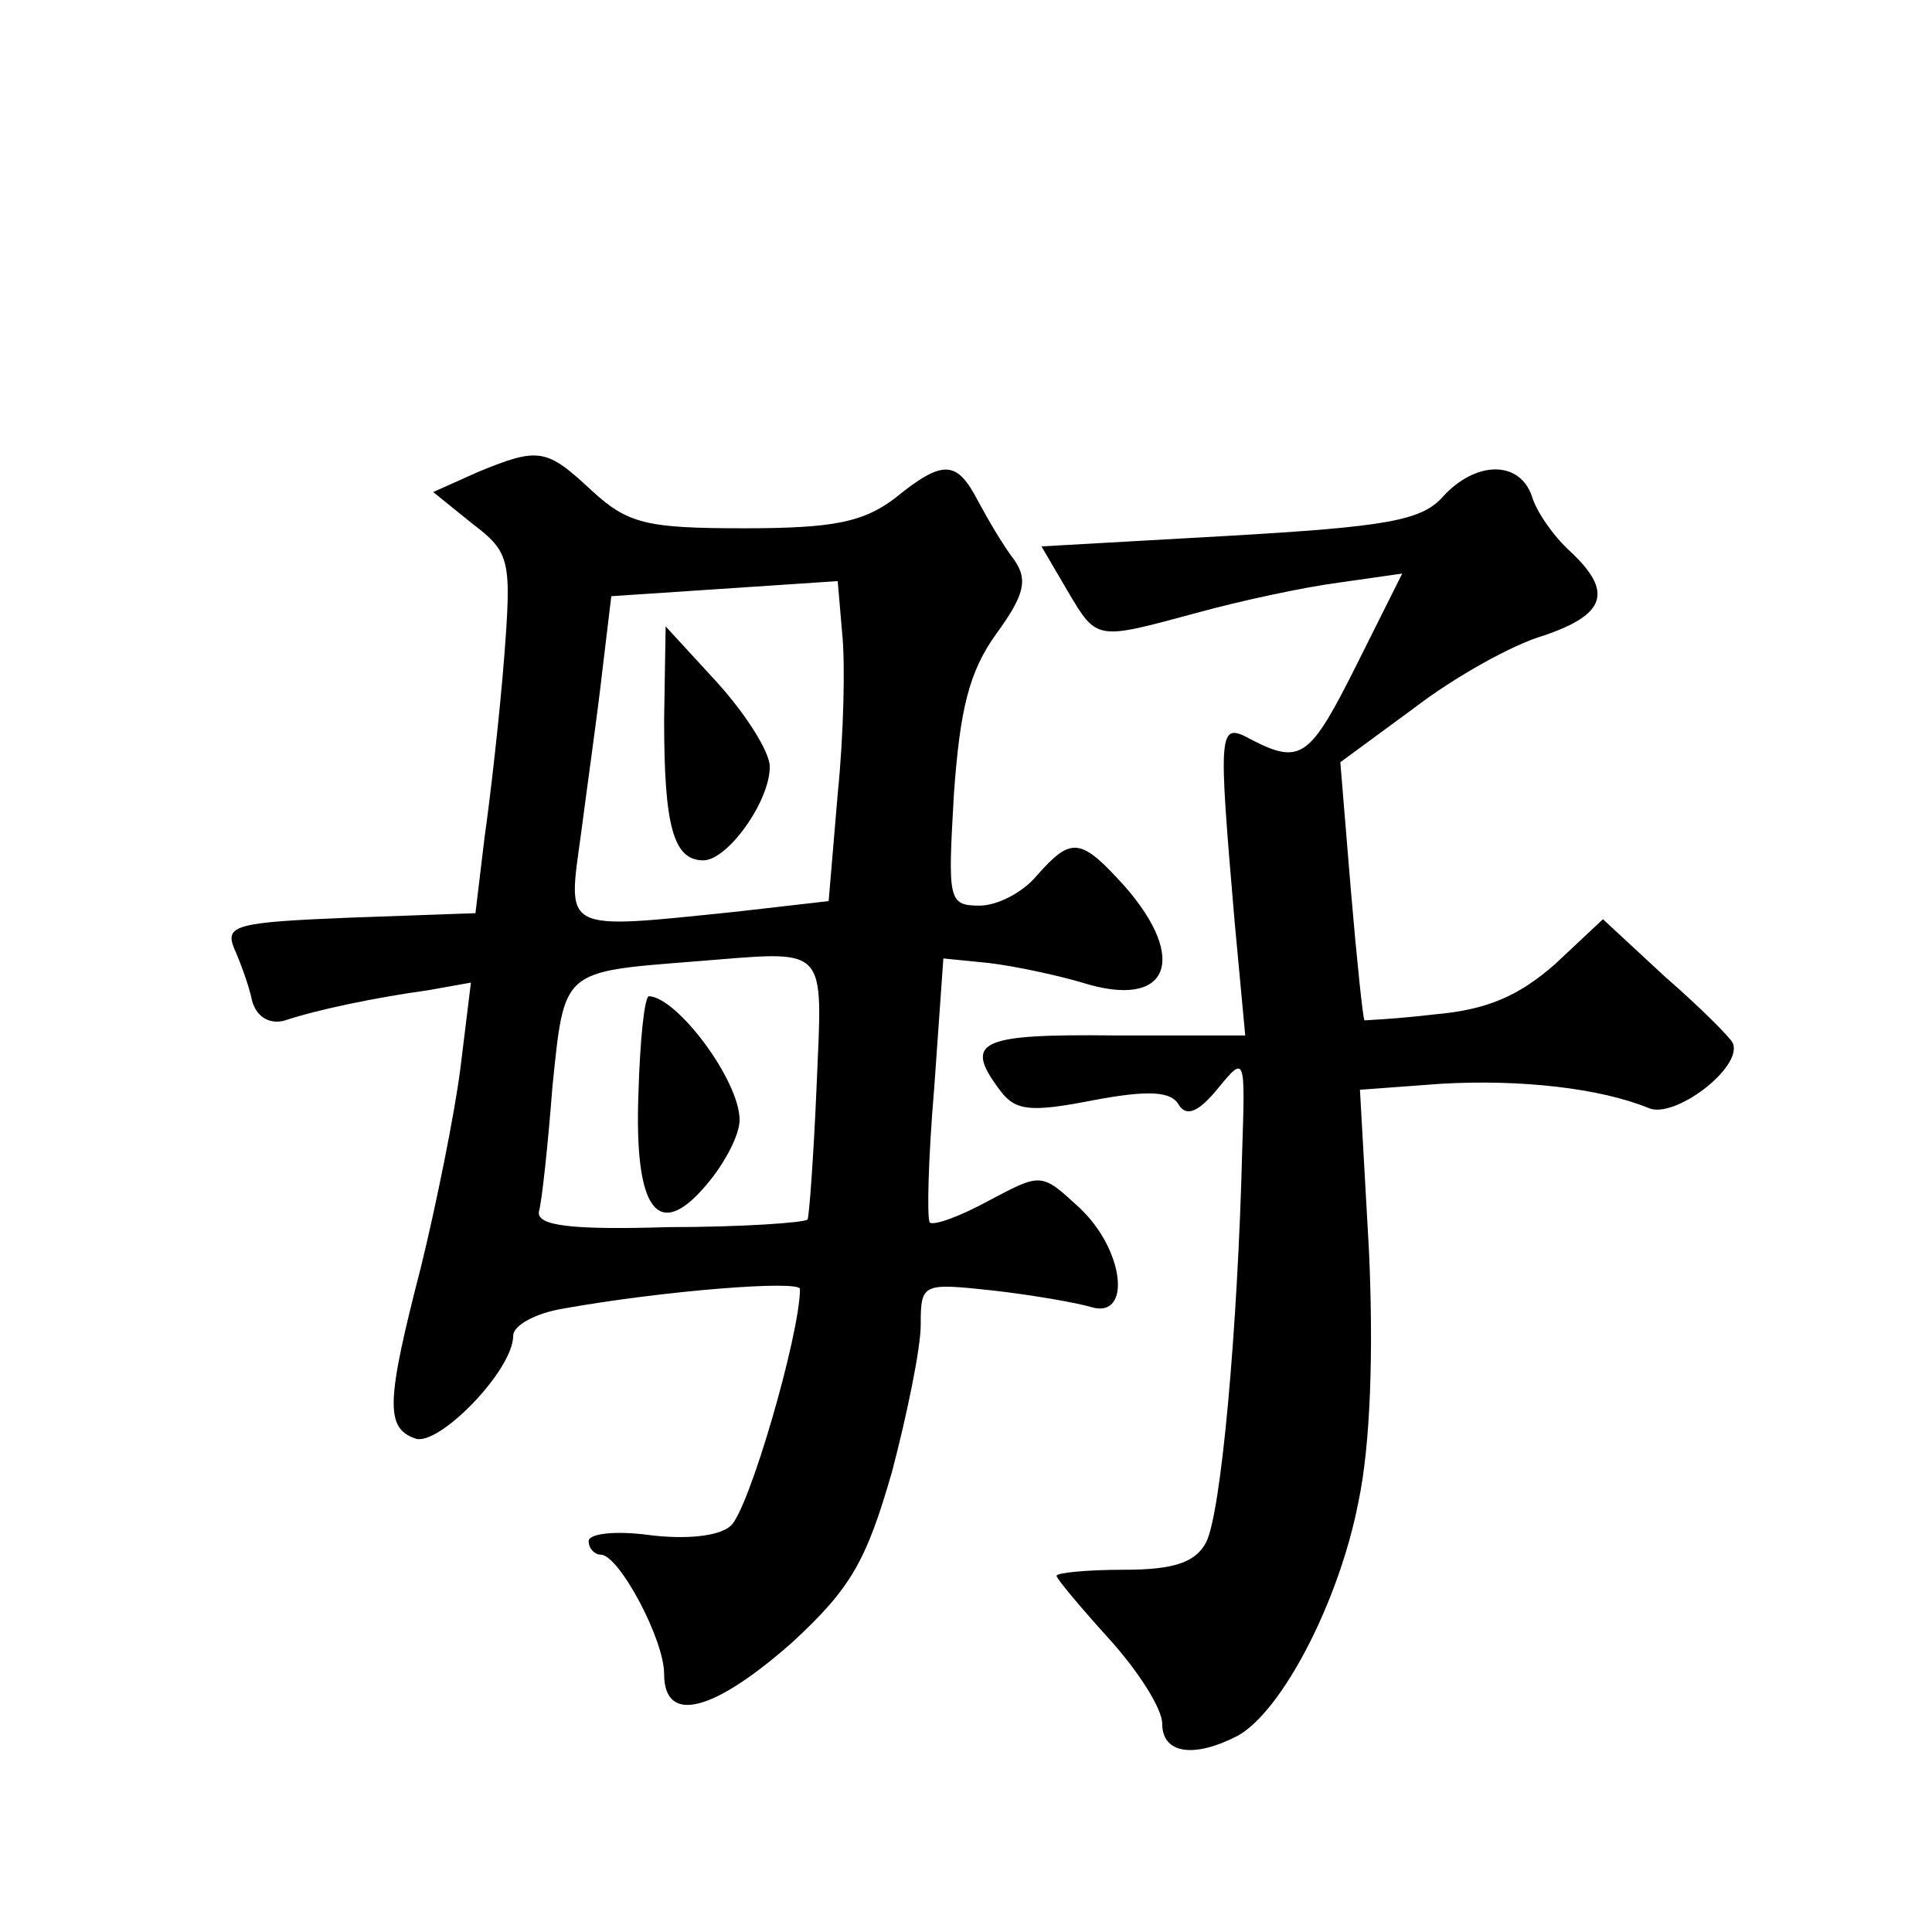 <?xml version="1.0" standalone="no"?>
<!DOCTYPE svg PUBLIC "-//W3C//DTD SVG 20010904//EN"
 "http://www.w3.org/TR/2001/REC-SVG-20010904/DTD/svg10.dtd">
<svg version="1.0" xmlns="http://www.w3.org/2000/svg"
 width="128pt" height="128pt" viewBox="0 0 128 128"
 preserveAspectRatio="xMidYMid meet">
<g transform="translate(0,128) scale(0.1,-0.1)"
fill="#0" stroke="none">
<path d="M316 967 l-29 -13 26 -21 c25 -19 26 -24 21 -89 -3 -38 -9 -91 -13 -119
l-6 -50 -84 -3 c-74 -3 -82 -5 -76 -20 4 -9 10 -25 12 -35 3 -11 12 -16 22 -13
21 7 59 15 95 20 l28 5 -7 -57 c-4 -31 -16 -90 -26 -131 -23 -89 -24 -107 -4 -114
15 -6 65 45 65 68 0 7 15 15 33 18 67 12 157 19 157 13 0 -30 -34 -147 -46 -157
-8 -7 -30 -9 -54 -6 -22 3 -40 1 -40 -4 0 -5 4 -9 8 -9 12 0 42 -56 42 -79 0 -34
33 -25 85 21 39 36 49 54 66 113 10 38 19 82 19 97 0 28 1 28 48 23 26 -3 55 -8
65 -11 27 -8 22 38 -8 66 -25 23 -25 23 -59 5 -20 -11 -37 -17 -40 -15 -2 3 -1
43 3 90 l6 85 30 -3 c17 -2 45 -8 62 -13 57 -18 71 15 28 64 -29 32 -35 33 -58
7 -9 -11 -26 -20 -38 -20 -21 0 -21 4 -17 74 4 56 10 81 28 106 19 26 21 36 12
49 -7 9 -17 26 -24 39 -14 27 -23 28 -55 2 -21 -16 -41 -20 -100 -20 -65 0 -77
3 -101 25 -30 28 -35 29 -76 12z m239 -213 l-6 -71 -61 -7 c-117 -12 -112 -14 -103
52 4 31 11 80 14 107 l6 50 75 5 75 5 3 -35 c2 -19 1 -67 -3 -106z m-14 -194 c-2
-47 -5 -87 -6 -88 -2 -2 -43 -5 -92 -5 -65 -2 -87 1 -86 10 2 7 6 44 9 83 8 78
6 76 94 83 90 7 85 13 81 -83z M440 803 c0 -70 6 -93 26 -93 16 0 44 39 44 62 0
10 -16 35 -35 56 l-34 37 -1 -62z M423 556 c-3 -78 13 -99 45 -61 12 14 22 33 22
43 0 26 -41 81 -60 82 -3 0 -6 -29 -7 -64z M956 951 c-14 -16 -38 -20 -142 -26
l-124 -7 17 -29 c20 -34 19 -33 86 -15 29 8 71 17 94 20 l42 6 -30 -60 c-31 -62
-37 -67 -70 -50 -22 12 -22 8 -11 -121 l7 -75 -87 0 c-90 1 -100 -4 -75 -37 10
-13 20 -14 61 -6 37 7 52 6 57 -3 5 -8 13 -5 26 11 18 22 18 21 16 -41 -3 -119
-14 -241 -24 -260 -7 -13 -21 -18 -54 -18 -25 0 -45 -2 -45 -4 0 -2 16 -21 35 -42
19 -21 35 -46 35 -56 0 -20 21 -23 50 -8 29 16 67 88 80 155 8 38 10 99 7 166 l-6
107 54 4 c53 3 105 -3 137 -16 17 -8 63 27 56 43 -2 4 -22 24 -45 44 l-41 38 -32
-30 c-24 -21 -45 -30 -79 -33 -25 -3 -47 -4 -47 -4 -1 1 -5 39 -9 86 l-7 85 49
36 c26 20 65 42 86 48 41 14 46 29 17 56 -11 10 -22 26 -25 36 -8 24 -37 24 -59
0z"/>
</g>
</svg>
